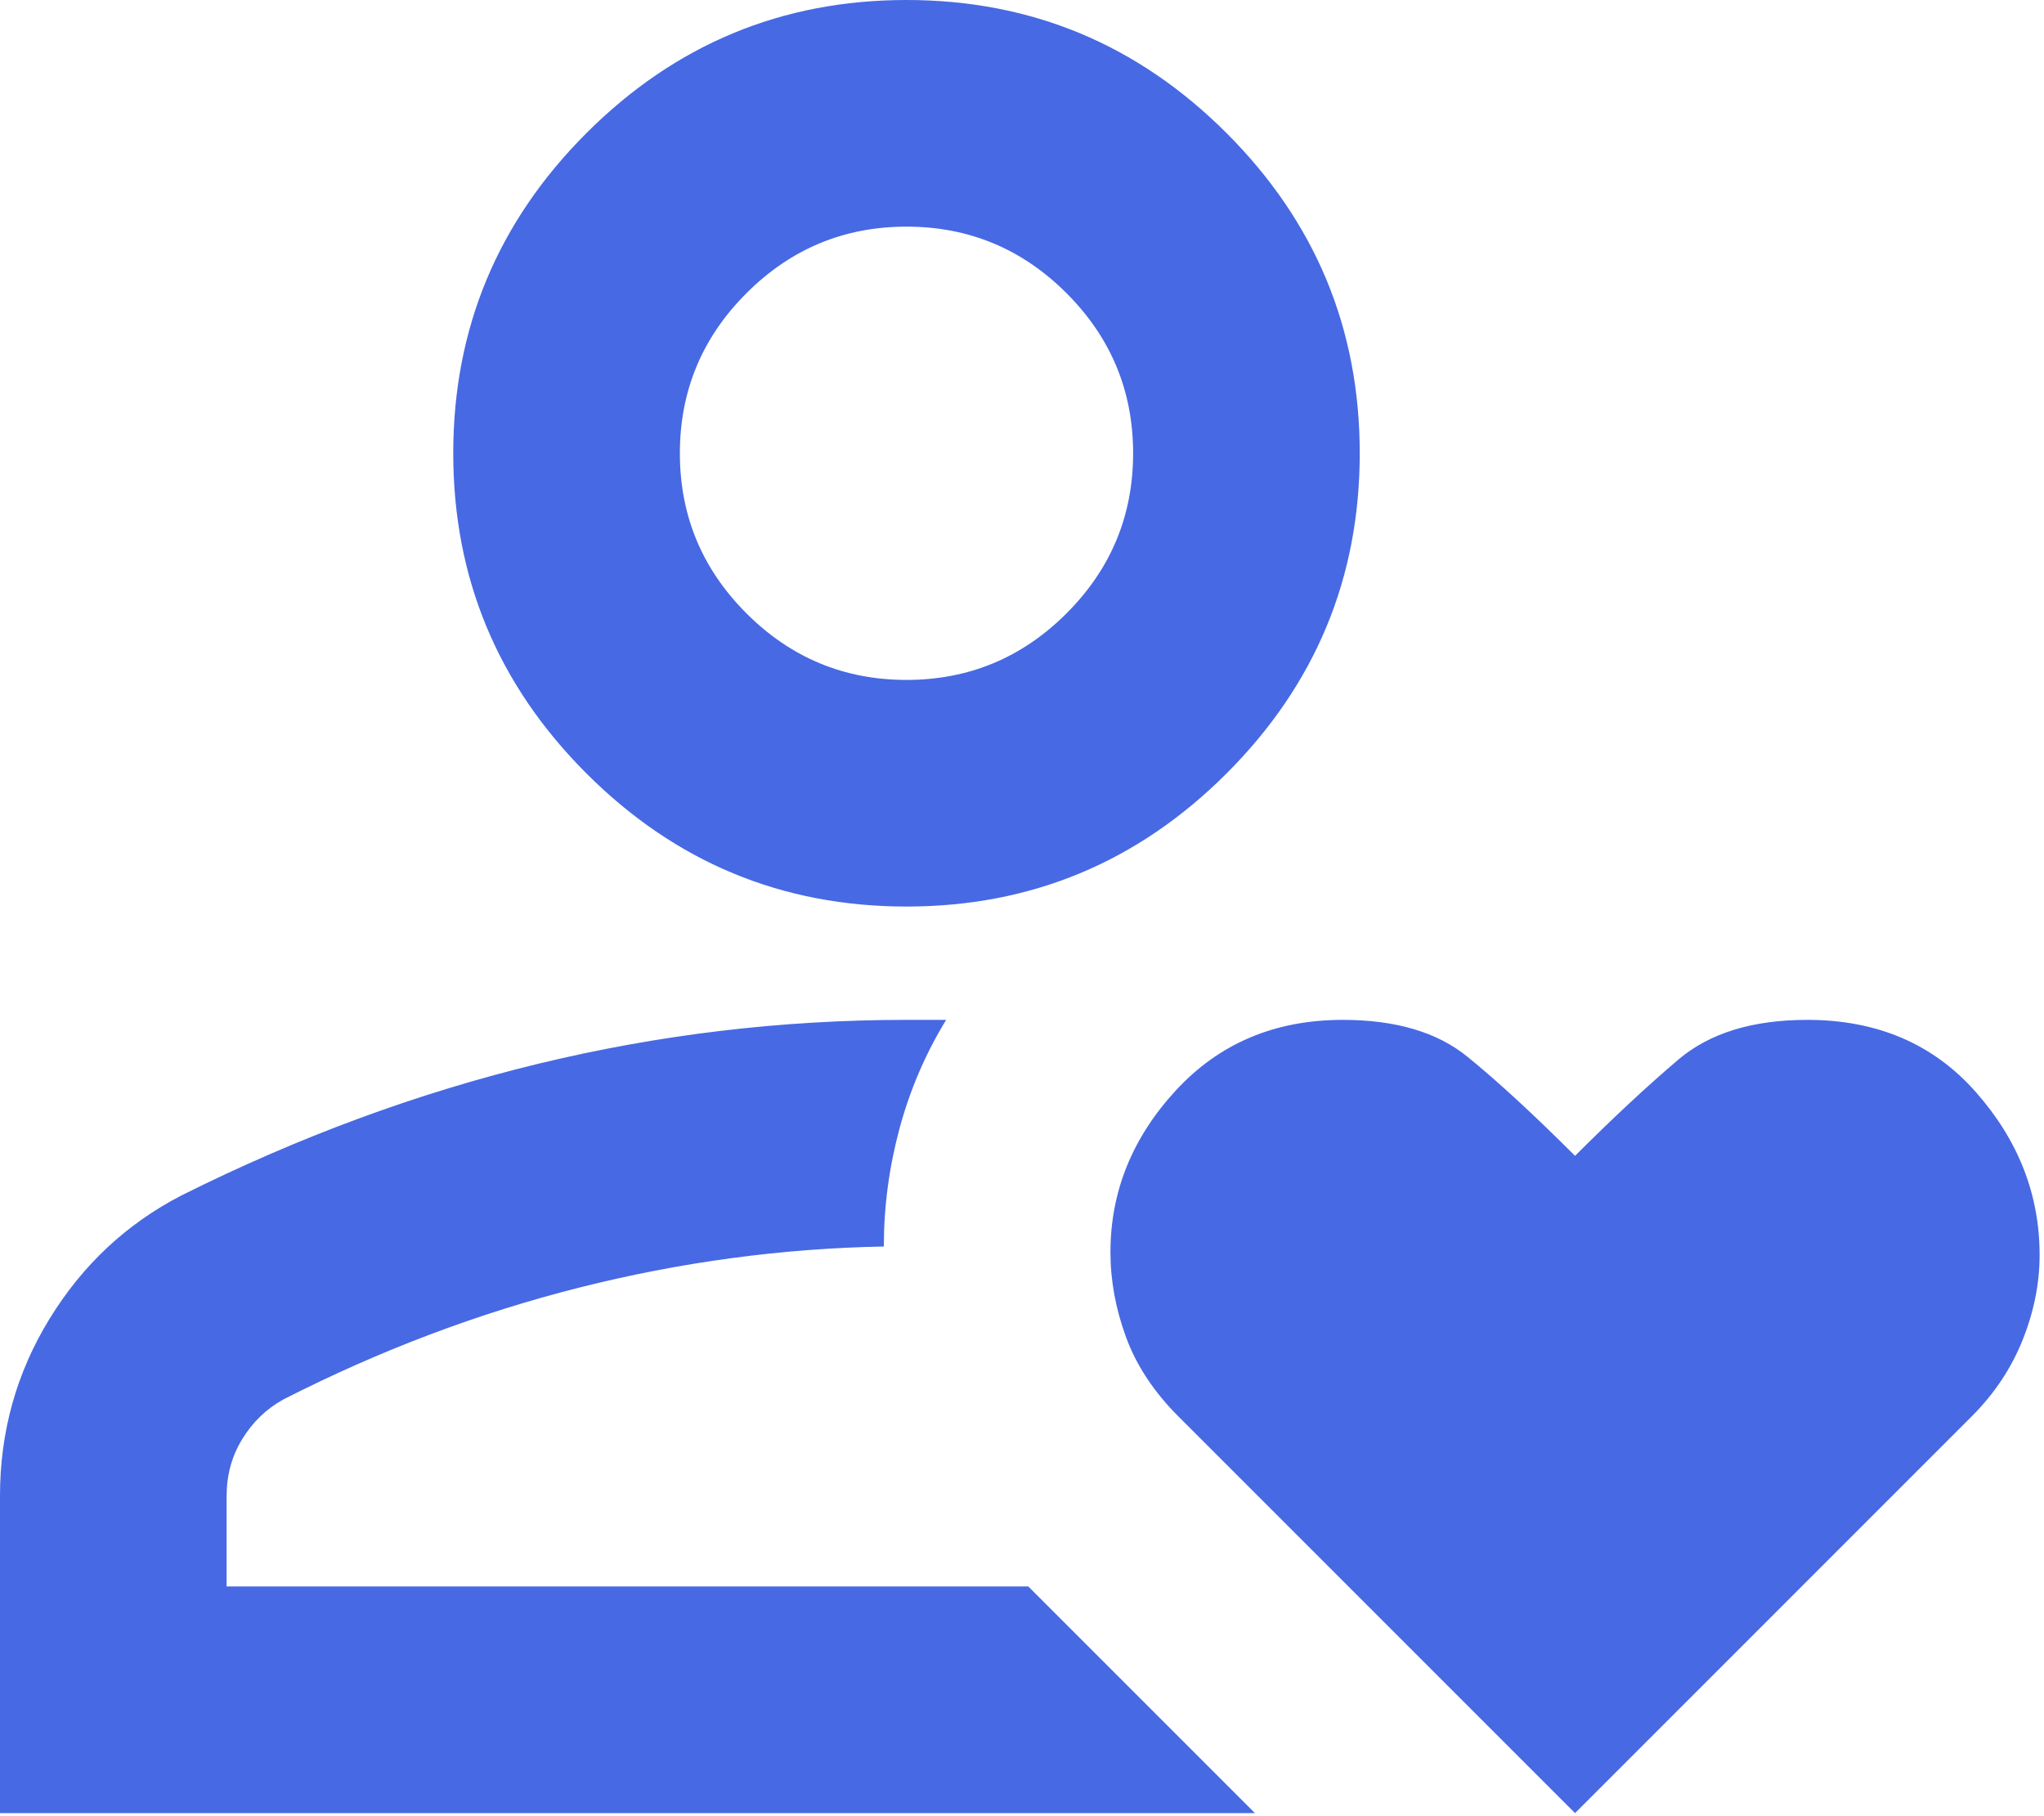 <?xml version="1.0" encoding="UTF-8"?> <svg xmlns="http://www.w3.org/2000/svg" width="233" height="207" viewBox="0 0 233 207" fill="none"><path d="M0 206.667V170.5C0 163.181 1.884 156.453 5.651 150.318C9.418 144.182 14.424 139.5 20.667 136.271C34.014 129.597 47.576 124.592 61.354 121.255C75.132 117.918 89.125 116.25 103.333 116.25H107.854C105.486 120.125 103.71 124.269 102.526 128.682C101.342 133.095 100.75 137.563 100.75 142.083C89.125 142.299 77.554 143.859 66.037 146.766C54.519 149.672 43.271 153.924 32.292 159.521C30.354 160.597 28.793 162.104 27.609 164.042C26.425 165.979 25.833 168.132 25.833 170.5V180.833H117.219L143.052 206.667H0ZM103.333 103.333C89.125 103.333 76.962 98.274 66.844 88.156C56.726 78.038 51.667 65.875 51.667 51.667C51.667 37.458 56.726 25.295 66.844 15.177C76.962 5.059 89.125 0 103.333 0C117.542 0 129.705 5.059 139.823 15.177C149.941 25.295 155 37.458 155 51.667C155 65.875 149.941 78.038 139.823 88.156C129.705 98.274 117.542 103.333 103.333 103.333ZM103.333 77.5C110.437 77.5 116.519 74.971 121.578 69.912C126.637 64.852 129.167 58.771 129.167 51.667C129.167 44.562 126.637 38.481 121.578 33.422C116.519 28.363 110.437 25.833 103.333 25.833C96.229 25.833 90.148 28.363 85.088 33.422C80.029 38.481 77.5 44.562 77.5 51.667C77.5 58.771 80.029 64.852 85.088 69.912C90.148 74.971 96.229 77.5 103.333 77.5ZM179.542 206.667L134.333 161.458C131.535 158.66 129.543 155.646 128.359 152.417C127.175 149.187 126.583 145.958 126.583 142.729C126.583 135.84 129.059 129.705 134.01 124.323C138.962 118.941 145.312 116.25 153.062 116.25C159.09 116.25 163.826 117.649 167.271 120.448C170.715 123.247 174.806 127.014 179.542 131.75C183.847 127.444 187.776 123.785 191.328 120.771C194.88 117.757 199.778 116.25 206.021 116.25C213.986 116.25 220.391 118.995 225.234 124.484C230.078 129.974 232.5 136.163 232.5 143.052C232.5 146.281 231.854 149.51 230.562 152.74C229.271 155.969 227.333 158.875 224.75 161.458L179.542 206.667Z" fill="#4769E3"></path></svg> 
